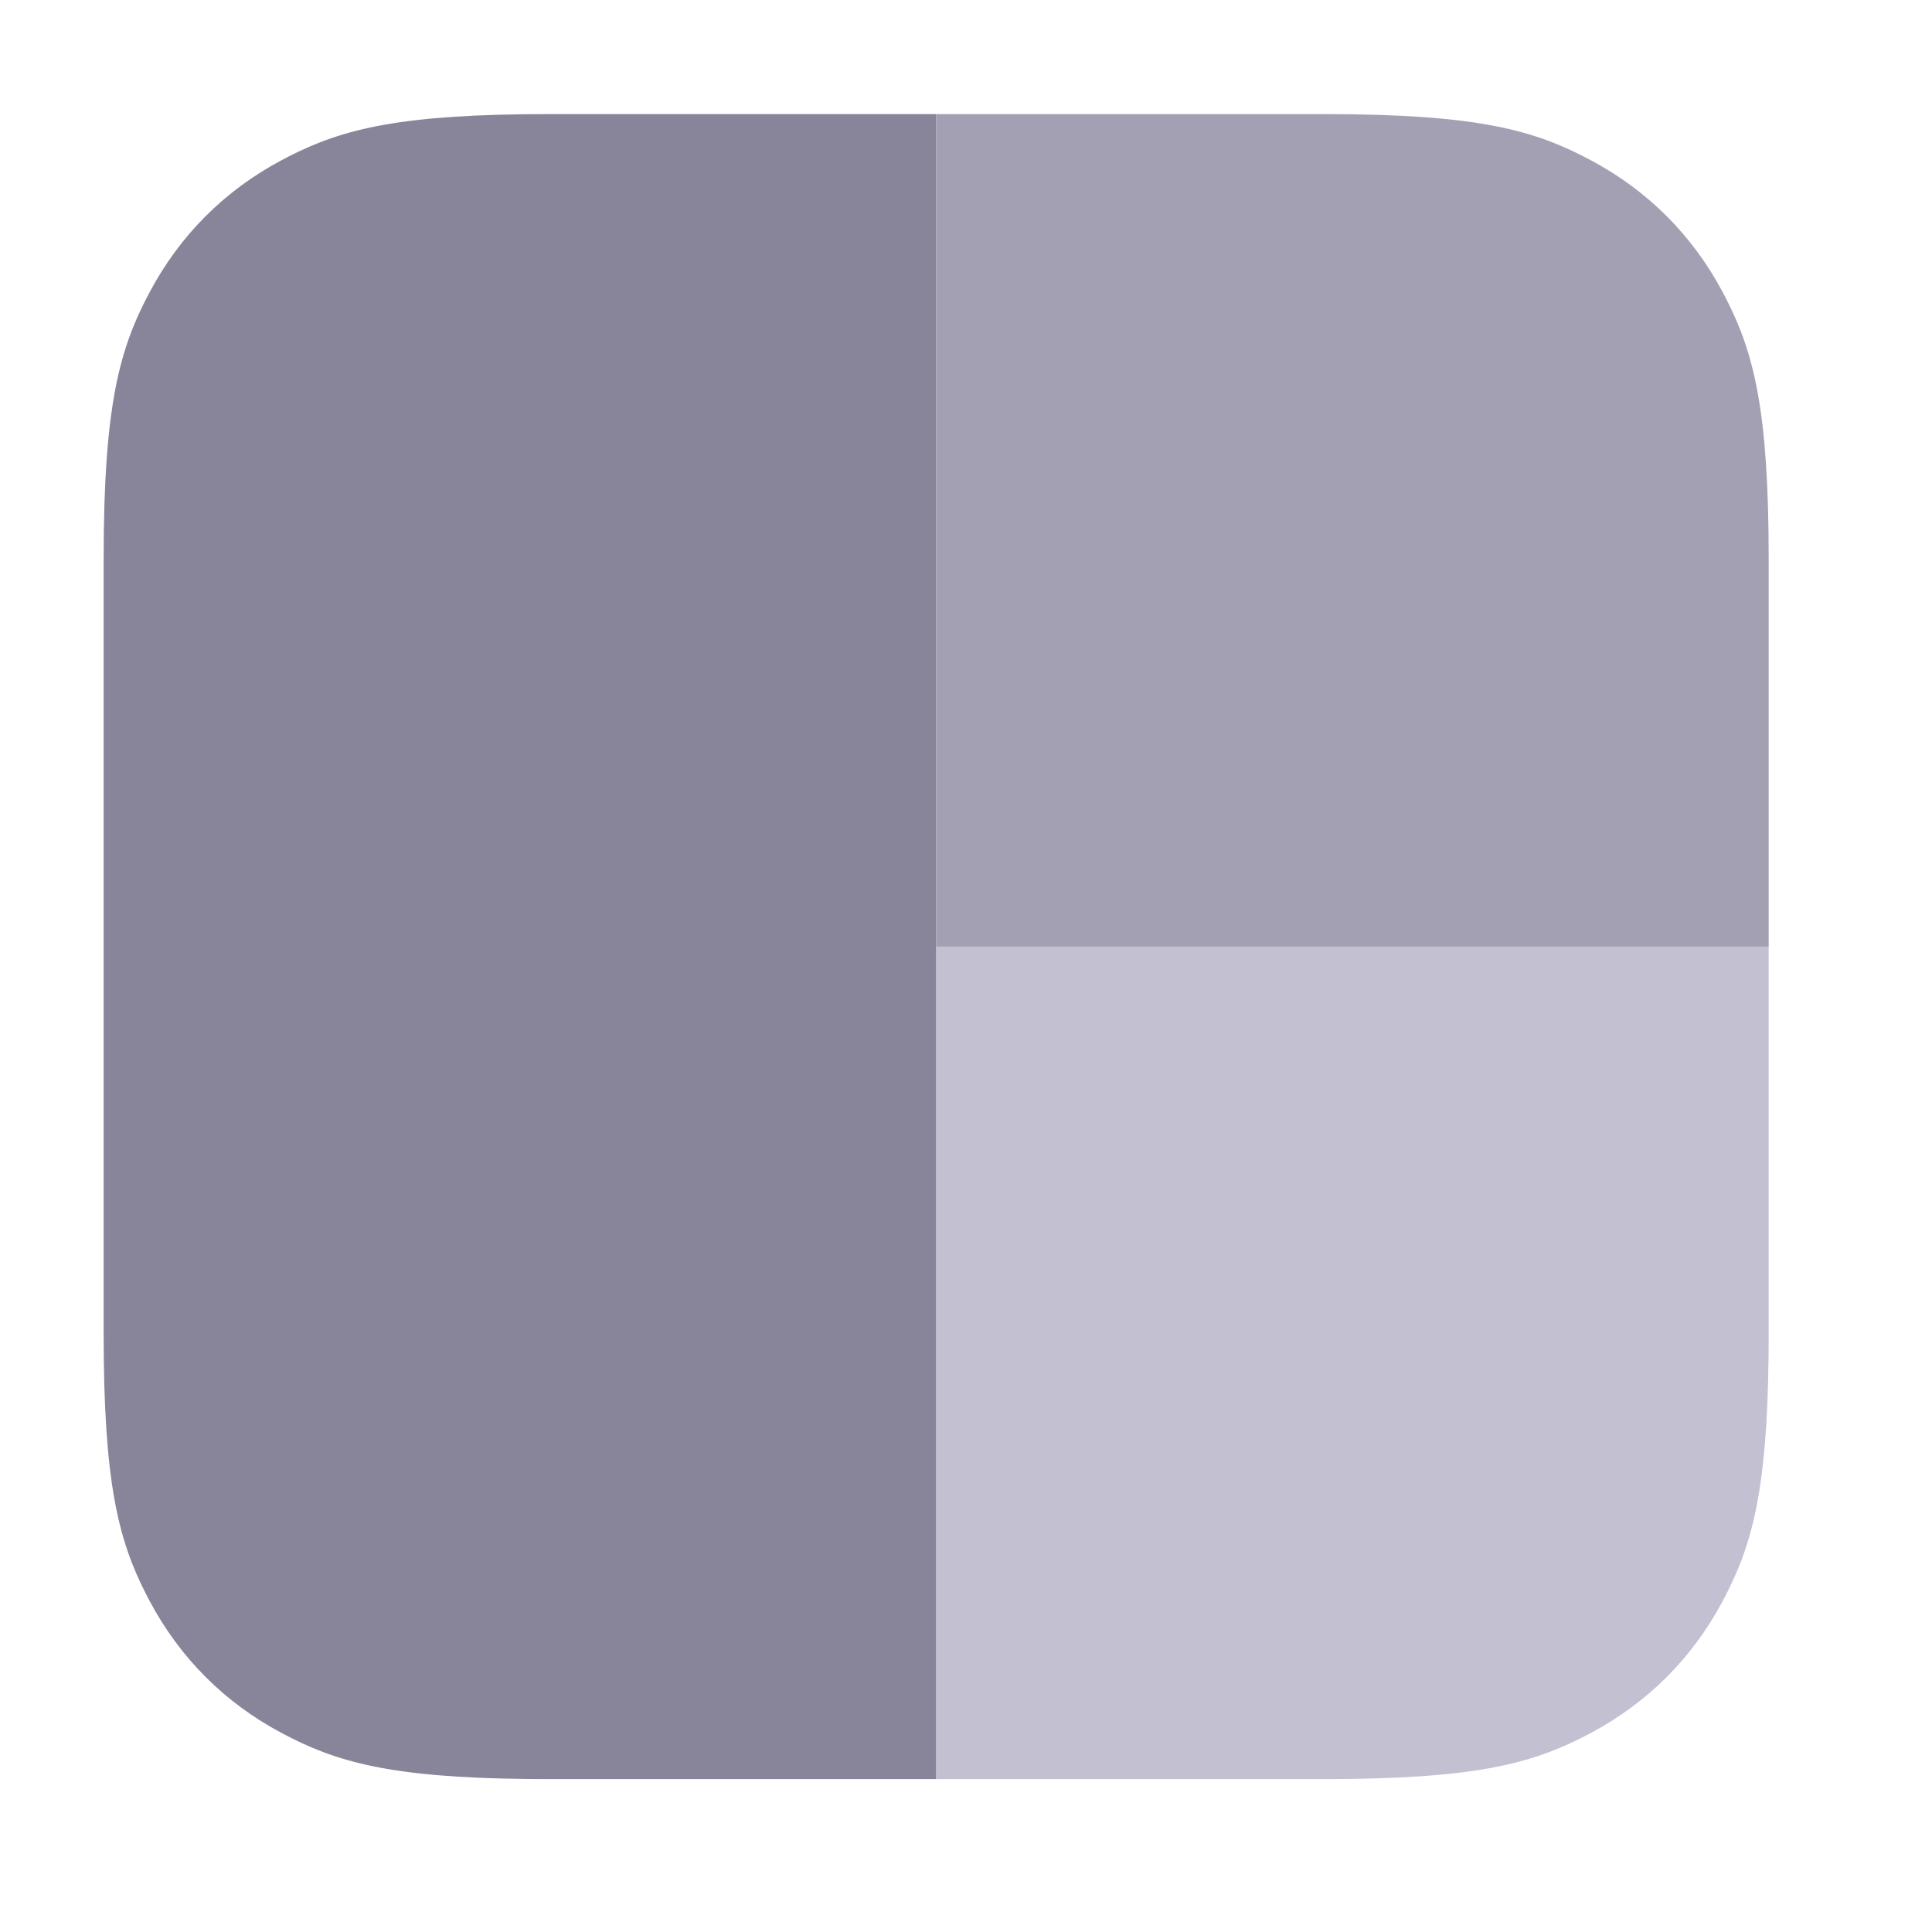 <svg width="51" height="51" viewBox="0 0 51 51" fill="none" xmlns="http://www.w3.org/2000/svg">
<g opacity="0.68">
<g clip-path="url(#clip0_1_268)">
<g clip-path="url(#clip1_1_268)">
<g clip-path="url(#clip2_1_268)">
<path fill-rule="evenodd" clip-rule="evenodd" d="M46.689 24.988V35.226L46.686 35.755C46.65 39.439 46.228 40.854 45.466 42.28C44.668 43.772 43.497 44.943 42.004 45.741L41.805 45.845C40.376 46.576 38.851 46.964 34.95 46.964H24.713V24.988H46.689Z" fill="#A7A4BC"/>
<path fill-rule="evenodd" clip-rule="evenodd" d="M42.004 4.235C43.497 5.033 44.668 6.204 45.466 7.696L45.57 7.895C46.301 9.325 46.689 10.85 46.689 14.75V24.988H24.713V3.012H34.95C39.032 3.012 40.512 3.437 42.004 4.235Z" fill="#787491"/>
<path fill-rule="evenodd" clip-rule="evenodd" d="M24.712 3.012V46.963H14.475L13.945 46.961C10.261 46.925 8.847 46.503 7.421 45.74C5.928 44.942 4.757 43.771 3.959 42.279L3.855 42.08C3.124 40.65 2.736 39.125 2.736 35.225V14.75C2.736 10.668 3.161 9.188 3.959 7.696C4.757 6.204 5.928 5.033 7.421 4.235L7.62 4.131C9.05 3.4 10.574 3.012 14.475 3.012H24.712Z" fill="#504C6B"/>
</g>
</g>
</g>
</g>
<defs>
<clipPath id="clip0_1_268">
<rect width="50.23" height="50.23" fill="white" transform="translate(0.037 0.117)"/>
</clipPath>
<clipPath id="clip1_1_268">
<rect width="50.23" height="50.23" fill="white" transform="translate(0.037 0.117)"/>
</clipPath>
<clipPath id="clip2_1_268">
<rect width="43.952" height="43.952" fill="white" transform="translate(2.736 3.012)"/>
</clipPath>
</defs>
</svg>
